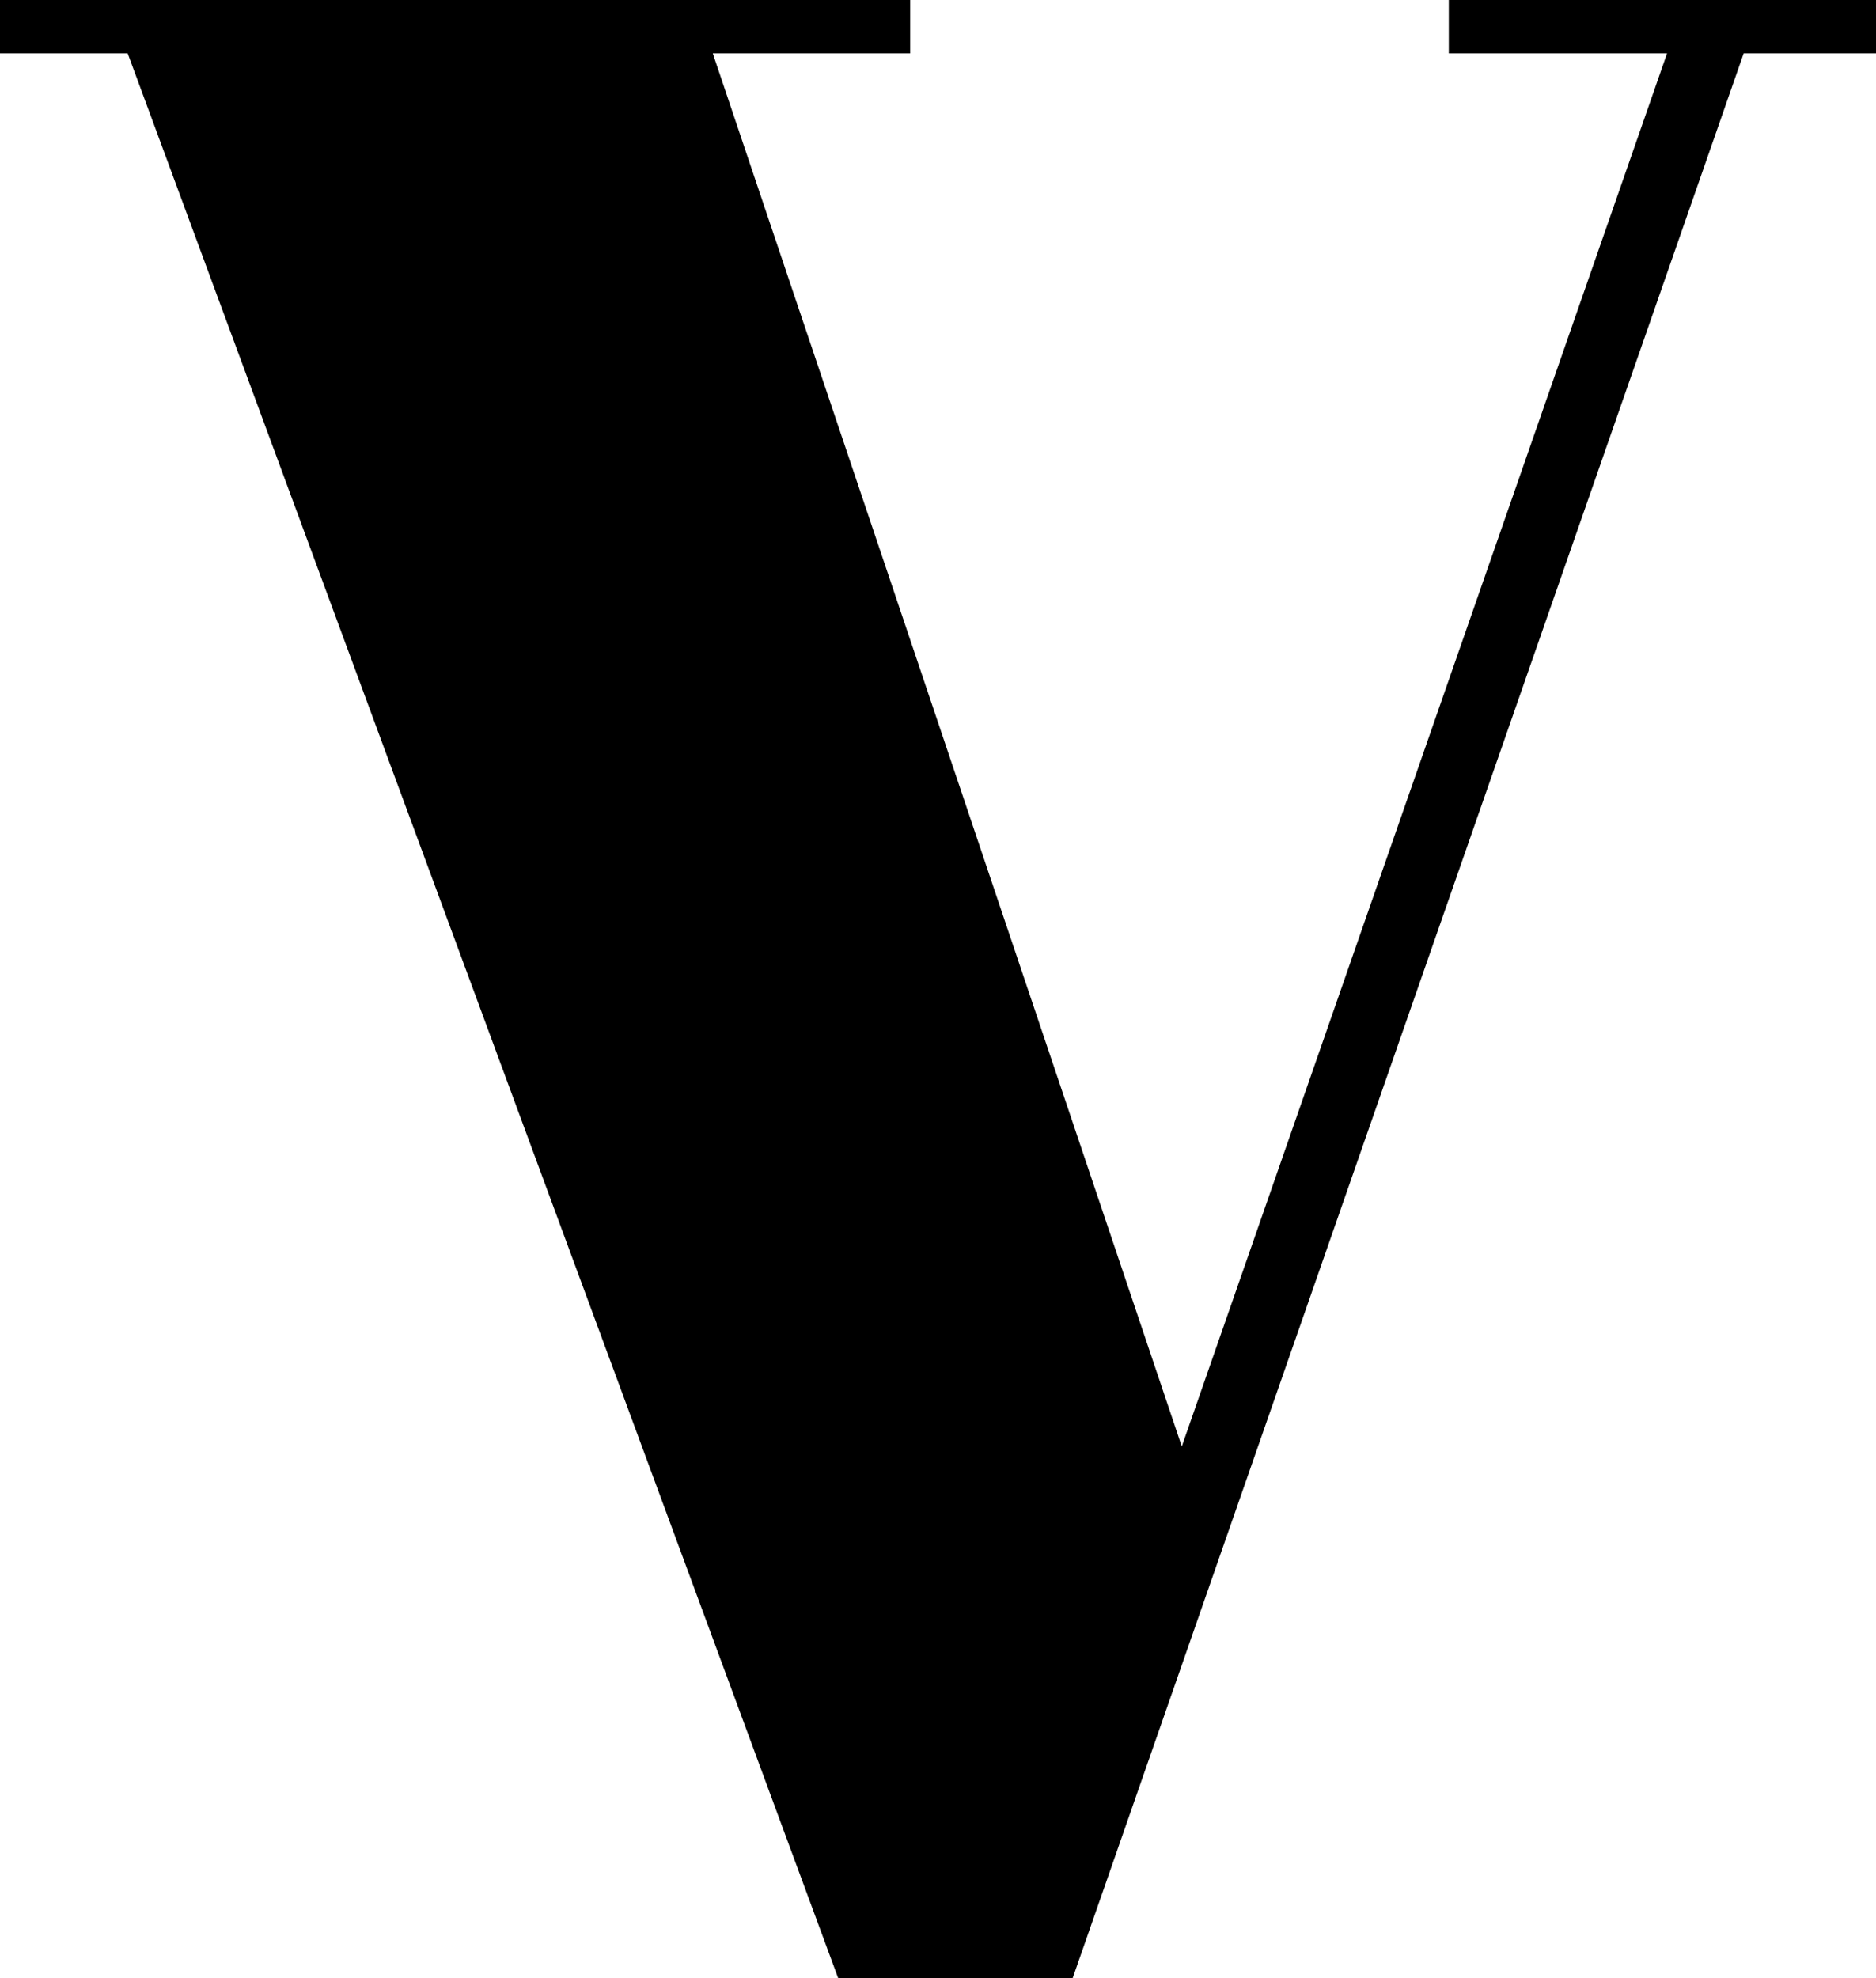 <?xml version="1.0" encoding="UTF-8"?>
<svg xmlns="http://www.w3.org/2000/svg" xmlns:xlink="http://www.w3.org/1999/xlink" version="1.1" id="Ebene_1" x="0px" y="0px" viewBox="0 0 80.8 85.2" xml:space="preserve">
<polygon points="62.4,0 62.4,2.3 71.8,2.3 50.9,62.3 30.7,2.3 39.2,2.3 39.2,0 0,0 0,2.3 5.5,2.3 36.1,85.2 46.2,85.2 75.1,2.3   80.8,2.3 80.8,0 "></polygon>
</svg>
